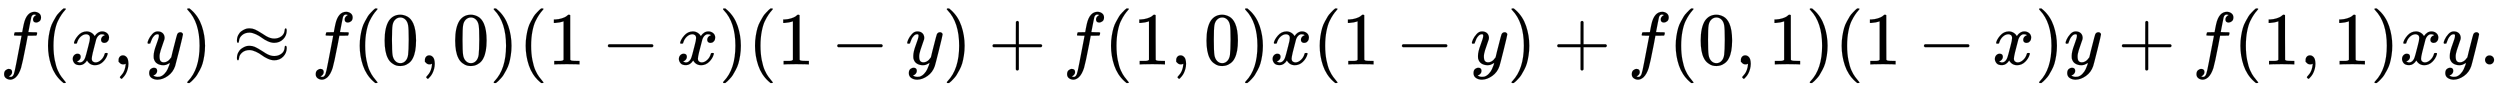 <svg xmlns:xlink="http://www.w3.org/1999/xlink" width="77.85ex" height="2.843ex" style="vertical-align: -0.838ex;" viewBox="0 -863.1 33518.5 1223.9" role="img" focusable="false" xmlns="http://www.w3.org/2000/svg" aria-labelledby="MathJax-SVG-1-Title">
<title id="MathJax-SVG-1-Title">{\displaystyle f(x,y)\approx f(0,0)(1-x)(1-y)+f(1,0)x(1-y)+f(0,1)(1-x)y+f(1,1)xy.}</title>
<defs aria-hidden="true">
<path stroke-width="1" id="E1-MJMATHI-66" d="M118 -162Q120 -162 124 -164T135 -167T147 -168Q160 -168 171 -155T187 -126Q197 -99 221 27T267 267T289 382V385H242Q195 385 192 387Q188 390 188 397L195 425Q197 430 203 430T250 431Q298 431 298 432Q298 434 307 482T319 540Q356 705 465 705Q502 703 526 683T550 630Q550 594 529 578T487 561Q443 561 443 603Q443 622 454 636T478 657L487 662Q471 668 457 668Q445 668 434 658T419 630Q412 601 403 552T387 469T380 433Q380 431 435 431Q480 431 487 430T498 424Q499 420 496 407T491 391Q489 386 482 386T428 385H372L349 263Q301 15 282 -47Q255 -132 212 -173Q175 -205 139 -205Q107 -205 81 -186T55 -132Q55 -95 76 -78T118 -61Q162 -61 162 -103Q162 -122 151 -136T127 -157L118 -162Z"></path>
<path stroke-width="1" id="E1-MJMAIN-28" d="M94 250Q94 319 104 381T127 488T164 576T202 643T244 695T277 729T302 750H315H319Q333 750 333 741Q333 738 316 720T275 667T226 581T184 443T167 250T184 58T225 -81T274 -167T316 -220T333 -241Q333 -250 318 -250H315H302L274 -226Q180 -141 137 -14T94 250Z"></path>
<path stroke-width="1" id="E1-MJMATHI-78" d="M52 289Q59 331 106 386T222 442Q257 442 286 424T329 379Q371 442 430 442Q467 442 494 420T522 361Q522 332 508 314T481 292T458 288Q439 288 427 299T415 328Q415 374 465 391Q454 404 425 404Q412 404 406 402Q368 386 350 336Q290 115 290 78Q290 50 306 38T341 26Q378 26 414 59T463 140Q466 150 469 151T485 153H489Q504 153 504 145Q504 144 502 134Q486 77 440 33T333 -11Q263 -11 227 52Q186 -10 133 -10H127Q78 -10 57 16T35 71Q35 103 54 123T99 143Q142 143 142 101Q142 81 130 66T107 46T94 41L91 40Q91 39 97 36T113 29T132 26Q168 26 194 71Q203 87 217 139T245 247T261 313Q266 340 266 352Q266 380 251 392T217 404Q177 404 142 372T93 290Q91 281 88 280T72 278H58Q52 284 52 289Z"></path>
<path stroke-width="1" id="E1-MJMAIN-2C" d="M78 35T78 60T94 103T137 121Q165 121 187 96T210 8Q210 -27 201 -60T180 -117T154 -158T130 -185T117 -194Q113 -194 104 -185T95 -172Q95 -168 106 -156T131 -126T157 -76T173 -3V9L172 8Q170 7 167 6T161 3T152 1T140 0Q113 0 96 17Z"></path>
<path stroke-width="1" id="E1-MJMATHI-79" d="M21 287Q21 301 36 335T84 406T158 442Q199 442 224 419T250 355Q248 336 247 334Q247 331 231 288T198 191T182 105Q182 62 196 45T238 27Q261 27 281 38T312 61T339 94Q339 95 344 114T358 173T377 247Q415 397 419 404Q432 431 462 431Q475 431 483 424T494 412T496 403Q496 390 447 193T391 -23Q363 -106 294 -155T156 -205Q111 -205 77 -183T43 -117Q43 -95 50 -80T69 -58T89 -48T106 -45Q150 -45 150 -87Q150 -107 138 -122T115 -142T102 -147L99 -148Q101 -153 118 -160T152 -167H160Q177 -167 186 -165Q219 -156 247 -127T290 -65T313 -9T321 21L315 17Q309 13 296 6T270 -6Q250 -11 231 -11Q185 -11 150 11T104 82Q103 89 103 113Q103 170 138 262T173 379Q173 380 173 381Q173 390 173 393T169 400T158 404H154Q131 404 112 385T82 344T65 302T57 280Q55 278 41 278H27Q21 284 21 287Z"></path>
<path stroke-width="1" id="E1-MJMAIN-29" d="M60 749L64 750Q69 750 74 750H86L114 726Q208 641 251 514T294 250Q294 182 284 119T261 12T224 -76T186 -143T145 -194T113 -227T90 -246Q87 -249 86 -250H74Q66 -250 63 -250T58 -247T55 -238Q56 -237 66 -225Q221 -64 221 250T66 725Q56 737 55 738Q55 746 60 749Z"></path>
<path stroke-width="1" id="E1-MJMAIN-2248" d="M55 319Q55 360 72 393T114 444T163 472T205 482Q207 482 213 482T223 483Q262 483 296 468T393 413L443 381Q502 346 553 346Q609 346 649 375T694 454Q694 465 698 474T708 483Q722 483 722 452Q722 386 675 338T555 289Q514 289 468 310T388 357T308 404T224 426Q164 426 125 393T83 318Q81 289 69 289Q55 289 55 319ZM55 85Q55 126 72 159T114 210T163 238T205 248Q207 248 213 248T223 249Q262 249 296 234T393 179L443 147Q502 112 553 112Q609 112 649 141T694 220Q694 249 708 249T722 217Q722 153 675 104T555 55Q514 55 468 76T388 123T308 170T224 192Q164 192 125 159T83 84Q80 55 69 55Q55 55 55 85Z"></path>
<path stroke-width="1" id="E1-MJMAIN-30" d="M96 585Q152 666 249 666Q297 666 345 640T423 548Q460 465 460 320Q460 165 417 83Q397 41 362 16T301 -15T250 -22Q224 -22 198 -16T137 16T82 83Q39 165 39 320Q39 494 96 585ZM321 597Q291 629 250 629Q208 629 178 597Q153 571 145 525T137 333Q137 175 145 125T181 46Q209 16 250 16Q290 16 318 46Q347 76 354 130T362 333Q362 478 354 524T321 597Z"></path>
<path stroke-width="1" id="E1-MJMAIN-31" d="M213 578L200 573Q186 568 160 563T102 556H83V602H102Q149 604 189 617T245 641T273 663Q275 666 285 666Q294 666 302 660V361L303 61Q310 54 315 52T339 48T401 46H427V0H416Q395 3 257 3Q121 3 100 0H88V46H114Q136 46 152 46T177 47T193 50T201 52T207 57T213 61V578Z"></path>
<path stroke-width="1" id="E1-MJMAIN-2212" d="M84 237T84 250T98 270H679Q694 262 694 250T679 230H98Q84 237 84 250Z"></path>
<path stroke-width="1" id="E1-MJMAIN-2B" d="M56 237T56 250T70 270H369V420L370 570Q380 583 389 583Q402 583 409 568V270H707Q722 262 722 250T707 230H409V-68Q401 -82 391 -82H389H387Q375 -82 369 -68V230H70Q56 237 56 250Z"></path>
<path stroke-width="1" id="E1-MJMAIN-2E" d="M78 60Q78 84 95 102T138 120Q162 120 180 104T199 61Q199 36 182 18T139 0T96 17T78 60Z"></path>
</defs>
<g stroke="currentColor" fill="currentColor" stroke-width="0" transform="matrix(1 0 0 -1 0 0)" aria-hidden="true">
 <use xlink:href="#E1-MJMATHI-66" x="0" y="0"></use>
 <use xlink:href="#E1-MJMAIN-28" x="550" y="0"></use>
 <use xlink:href="#E1-MJMATHI-78" x="940" y="0"></use>
 <use xlink:href="#E1-MJMAIN-2C" x="1512" y="0"></use>
 <use xlink:href="#E1-MJMATHI-79" x="1957" y="0"></use>
 <use xlink:href="#E1-MJMAIN-29" x="2455" y="0"></use>
 <use xlink:href="#E1-MJMAIN-2248" x="3122" y="0"></use>
 <use xlink:href="#E1-MJMATHI-66" x="4178" y="0"></use>
 <use xlink:href="#E1-MJMAIN-28" x="4729" y="0"></use>
 <use xlink:href="#E1-MJMAIN-30" x="5118" y="0"></use>
 <use xlink:href="#E1-MJMAIN-2C" x="5619" y="0"></use>
 <use xlink:href="#E1-MJMAIN-30" x="6064" y="0"></use>
 <use xlink:href="#E1-MJMAIN-29" x="6564" y="0"></use>
 <use xlink:href="#E1-MJMAIN-28" x="6954" y="0"></use>
 <use xlink:href="#E1-MJMAIN-31" x="7343" y="0"></use>
 <use xlink:href="#E1-MJMAIN-2212" x="8066" y="0"></use>
 <use xlink:href="#E1-MJMATHI-78" x="9067" y="0"></use>
 <use xlink:href="#E1-MJMAIN-29" x="9639" y="0"></use>
 <use xlink:href="#E1-MJMAIN-28" x="10029" y="0"></use>
 <use xlink:href="#E1-MJMAIN-31" x="10418" y="0"></use>
 <use xlink:href="#E1-MJMAIN-2212" x="11141" y="0"></use>
 <use xlink:href="#E1-MJMATHI-79" x="12142" y="0"></use>
 <use xlink:href="#E1-MJMAIN-29" x="12639" y="0"></use>
 <use xlink:href="#E1-MJMAIN-2B" x="13251" y="0"></use>
 <use xlink:href="#E1-MJMATHI-66" x="14252" y="0"></use>
 <use xlink:href="#E1-MJMAIN-28" x="14802" y="0"></use>
 <use xlink:href="#E1-MJMAIN-31" x="15192" y="0"></use>
 <use xlink:href="#E1-MJMAIN-2C" x="15692" y="0"></use>
 <use xlink:href="#E1-MJMAIN-30" x="16137" y="0"></use>
 <use xlink:href="#E1-MJMAIN-29" x="16638" y="0"></use>
 <use xlink:href="#E1-MJMATHI-78" x="17027" y="0"></use>
 <use xlink:href="#E1-MJMAIN-28" x="17600" y="0"></use>
 <use xlink:href="#E1-MJMAIN-31" x="17989" y="0"></use>
 <use xlink:href="#E1-MJMAIN-2212" x="18712" y="0"></use>
 <use xlink:href="#E1-MJMATHI-79" x="19713" y="0"></use>
 <use xlink:href="#E1-MJMAIN-29" x="20210" y="0"></use>
 <use xlink:href="#E1-MJMAIN-2B" x="20822" y="0"></use>
 <use xlink:href="#E1-MJMATHI-66" x="21823" y="0"></use>
 <use xlink:href="#E1-MJMAIN-28" x="22373" y="0"></use>
 <use xlink:href="#E1-MJMAIN-30" x="22763" y="0"></use>
 <use xlink:href="#E1-MJMAIN-2C" x="23263" y="0"></use>
 <use xlink:href="#E1-MJMAIN-31" x="23708" y="0"></use>
 <use xlink:href="#E1-MJMAIN-29" x="24209" y="0"></use>
 <use xlink:href="#E1-MJMAIN-28" x="24598" y="0"></use>
 <use xlink:href="#E1-MJMAIN-31" x="24988" y="0"></use>
 <use xlink:href="#E1-MJMAIN-2212" x="25711" y="0"></use>
 <use xlink:href="#E1-MJMATHI-78" x="26711" y="0"></use>
 <use xlink:href="#E1-MJMAIN-29" x="27284" y="0"></use>
 <use xlink:href="#E1-MJMATHI-79" x="27673" y="0"></use>
 <use xlink:href="#E1-MJMAIN-2B" x="28393" y="0"></use>
 <use xlink:href="#E1-MJMATHI-66" x="29394" y="0"></use>
 <use xlink:href="#E1-MJMAIN-28" x="29944" y="0"></use>
 <use xlink:href="#E1-MJMAIN-31" x="30334" y="0"></use>
 <use xlink:href="#E1-MJMAIN-2C" x="30834" y="0"></use>
 <use xlink:href="#E1-MJMAIN-31" x="31280" y="0"></use>
 <use xlink:href="#E1-MJMAIN-29" x="31780" y="0"></use>
 <use xlink:href="#E1-MJMATHI-78" x="32170" y="0"></use>
 <use xlink:href="#E1-MJMATHI-79" x="32742" y="0"></use>
 <use xlink:href="#E1-MJMAIN-2E" x="33240" y="0"></use>
</g>
</svg>